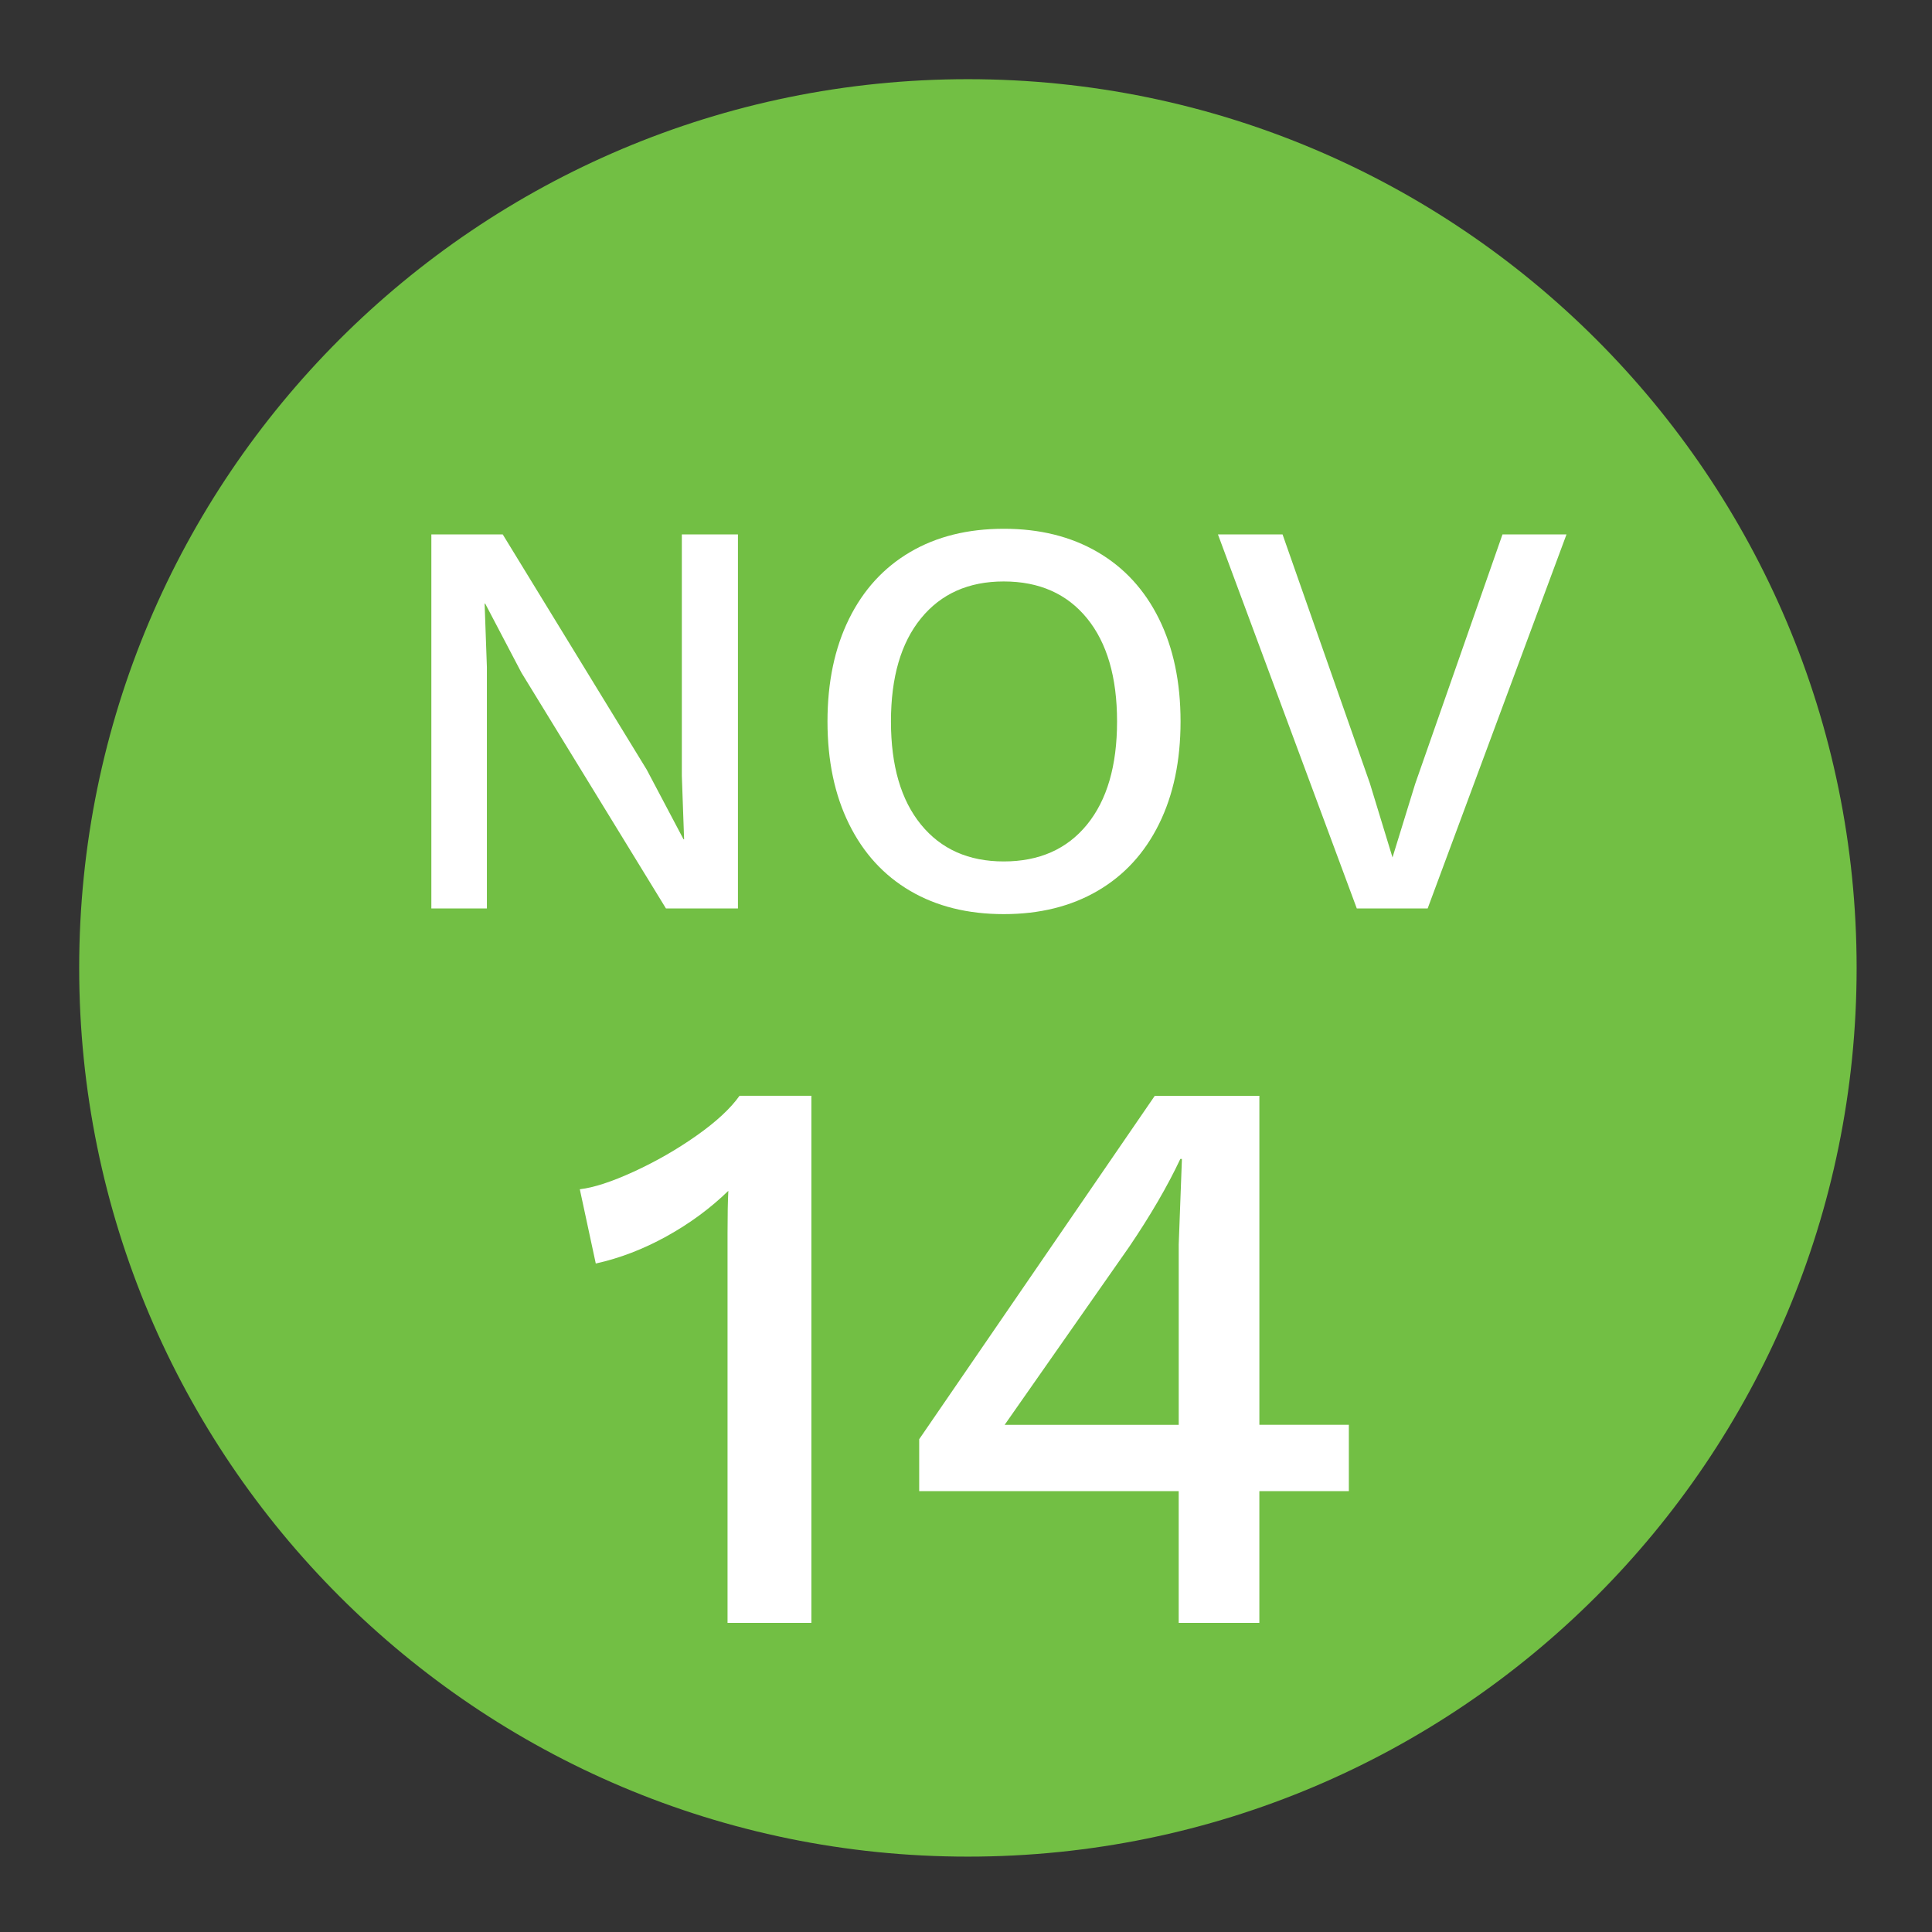 <?xml version="1.0" encoding="UTF-8"?> <svg xmlns="http://www.w3.org/2000/svg" xmlns:xlink="http://www.w3.org/1999/xlink" version="1.0" x="0px" y="0px" viewBox="0 0 75 75" xml:space="preserve"><rect x="0" y="0" width="75" height="75" fill="#333333" stroke="none"/> <g id="circle"> <path fill="#72BF44" d="M37.574,3.074c-19.055,0-34.5,15.445-34.5,34.5s15.445,34.5,34.5,34.5s34.5-15.445,34.5-34.5 S56.629,3.074,37.574,3.074z"></path> </g> <g id="livetext"> <g> <path fill="#FFFFFF" d="M28.647,35.267h-2.794l-5.61-9.152l-1.408-2.684h-0.022l0.088,2.464v9.372h-2.156v-14.52h2.772l5.588,9.13 l1.43,2.706h0.022l-0.088-2.465v-9.371h2.178V35.267z"></path> <path fill="#FFFFFF" d="M42.606,21.429c1.034,0.602,1.829,1.467,2.387,2.596c0.558,1.13,0.836,2.457,0.836,3.982 s-0.278,2.853-0.836,3.981c-0.558,1.13-1.353,1.995-2.387,2.597s-2.248,0.901-3.641,0.901c-1.394,0-2.604-0.3-3.63-0.901 c-1.027-0.602-1.819-1.467-2.376-2.597c-0.558-1.129-0.836-2.456-0.836-3.981s0.279-2.853,0.836-3.982 c0.557-1.129,1.349-1.994,2.376-2.596c1.026-0.602,2.236-0.902,3.63-0.902C40.358,20.526,41.572,20.827,42.606,21.429z M35.753,24.003c-0.778,0.953-1.166,2.288-1.166,4.004s0.388,3.051,1.166,4.004c0.777,0.953,1.848,1.43,3.212,1.43 c1.378,0,2.456-0.477,3.233-1.43s1.166-2.288,1.166-4.004s-0.389-3.051-1.166-4.004s-1.855-1.431-3.233-1.431 C37.601,22.572,36.53,23.05,35.753,24.003z"></path> <path fill="#FFFFFF" d="M55.421,35.267h-2.75l-5.39-14.52h2.508l3.388,9.657l0.88,2.882l0.881-2.859l3.388-9.68h2.485 L55.421,35.267z"></path> </g> <g> <path fill="#FFFFFF" d="M31.498,42.54V63h-3.255V47.872c0-0.702,0.01-1.25,0.031-1.644c-0.703,0.683-1.503,1.271-2.402,1.768 s-1.813,0.848-2.744,1.054l-0.62-2.883c0.537-0.062,1.234-0.289,2.092-0.682c0.857-0.393,1.668-0.857,2.434-1.396 c0.764-0.537,1.322-1.054,1.674-1.55H31.498z"></path> <path fill="#FFFFFF" d="M52.361,57.885h-3.473V63h-3.131v-5.115H35.683V55.87l9.145-13.33h4.061v12.771h3.473V57.885z M39,55.312 h6.758v-7.006l0.124-3.316H45.82c-0.496,1.054-1.158,2.19-1.984,3.41L39,55.312z"></path> </g> </g> </svg> 